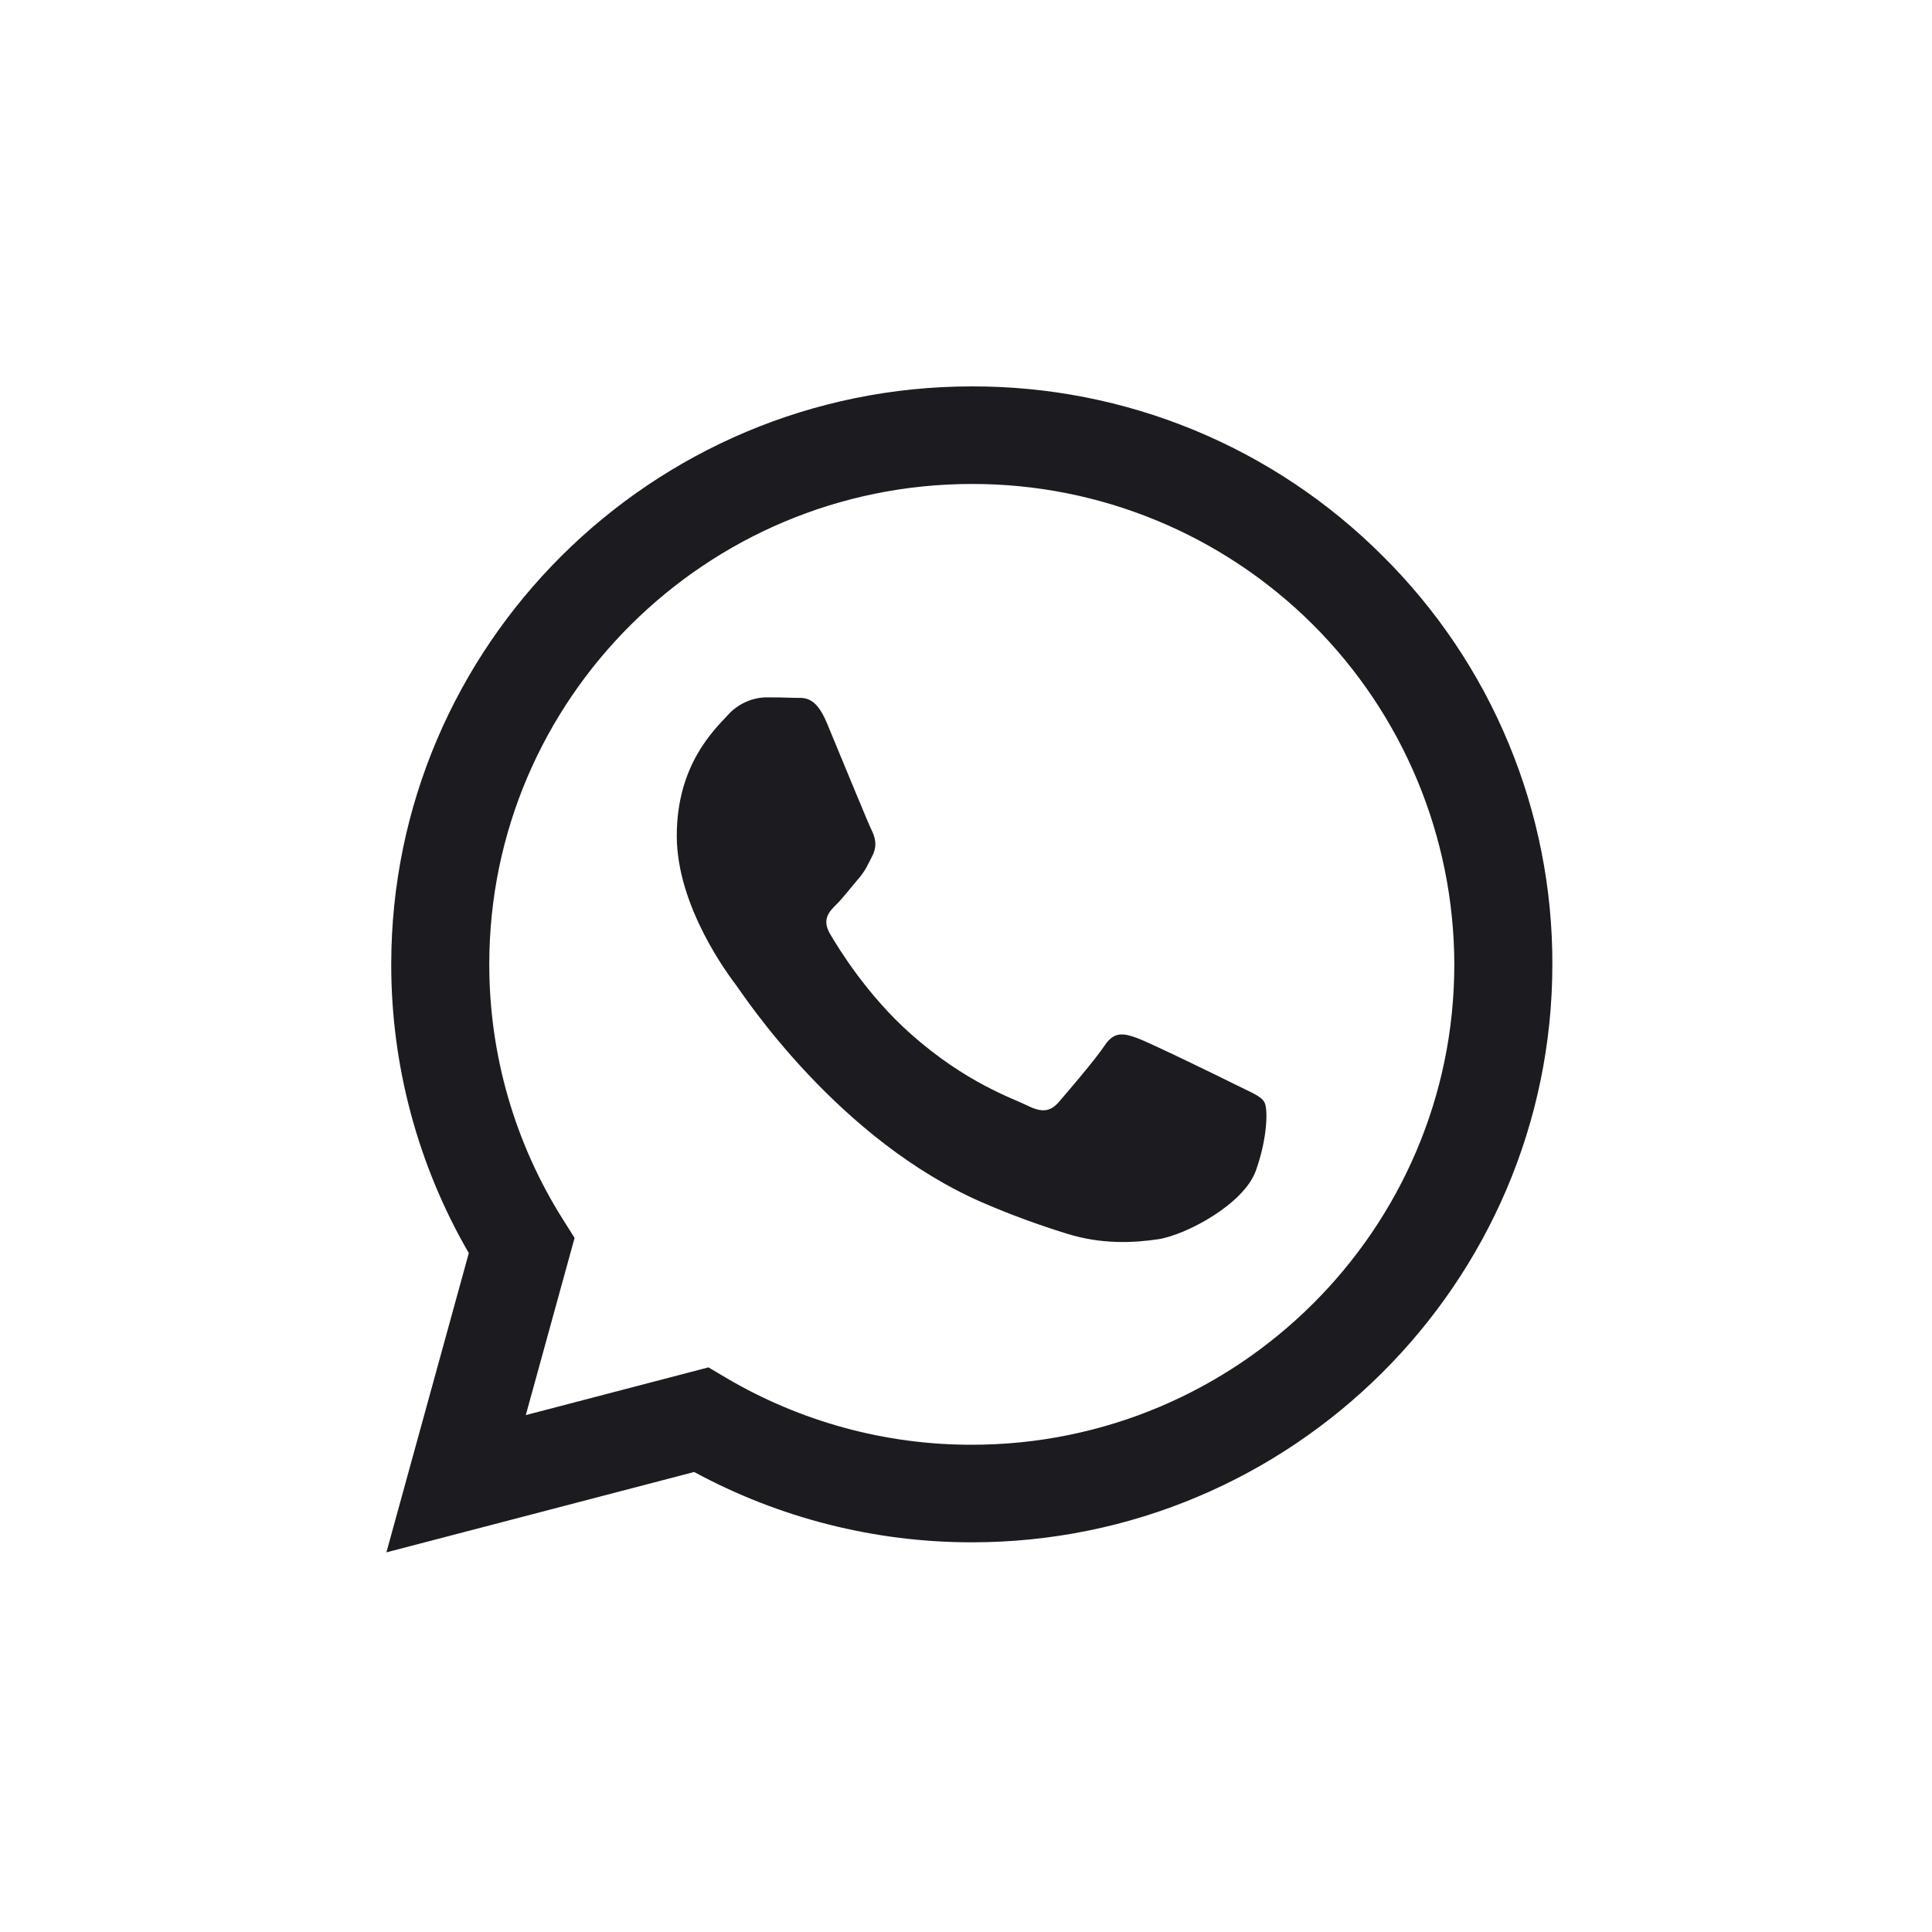 <svg width="20" height="20" viewBox="0 0 20 20" fill="none" xmlns="http://www.w3.org/2000/svg">
<mask id="mask0_402_4213" style="mask-type:alpha" maskUnits="userSpaceOnUse" x="0" y="0" width="20" height="20">
<rect width="20" height="20" fill="#D9D9D9"/>
</mask>
<g mask="url(#mask0_402_4213)">
<path fill-rule="evenodd" clip-rule="evenodd" d="M14.312 5.754C13.754 5.196 13.091 4.753 12.361 4.452C11.632 4.151 10.85 3.998 10.06 4C6.748 4 4.052 6.683 4.05 9.981C4.049 11.031 4.326 12.063 4.853 12.972L4 16.07L7.186 15.238C8.068 15.716 9.055 15.966 10.058 15.966H10.06C13.372 15.966 16.068 13.283 16.07 9.985C16.072 9.198 15.918 8.419 15.616 7.693C15.314 6.966 14.87 6.307 14.312 5.754ZM10.06 14.956H10.058C9.164 14.957 8.286 14.717 7.516 14.263L7.334 14.155L5.443 14.649L5.948 12.815L5.829 12.626C5.329 11.835 5.064 10.917 5.065 9.981C5.065 7.24 7.307 5.01 10.062 5.01C11.384 5.008 12.652 5.531 13.589 6.464C14.525 7.397 15.053 8.663 15.055 9.985C15.054 12.726 12.813 14.956 10.06 14.956ZM12.8 11.233C12.65 11.158 11.911 10.797 11.774 10.747C11.637 10.697 11.536 10.672 11.436 10.822C11.336 10.972 11.048 11.307 10.961 11.408C10.873 11.509 10.786 11.52 10.636 11.445C10.486 11.37 10.001 11.212 9.428 10.703C8.981 10.307 8.68 9.818 8.593 9.668C8.505 9.519 8.583 9.437 8.658 9.363C8.726 9.296 8.808 9.188 8.883 9.101C8.959 9.014 8.984 8.951 9.034 8.852C9.083 8.752 9.059 8.665 9.021 8.59C8.984 8.515 8.683 7.78 8.558 7.48C8.436 7.189 8.313 7.228 8.22 7.224C8.133 7.22 8.032 7.219 7.932 7.219C7.856 7.22 7.782 7.238 7.713 7.27C7.644 7.302 7.582 7.348 7.532 7.405C7.394 7.555 7.006 7.917 7.006 8.652C7.006 9.387 7.545 10.099 7.62 10.198C7.694 10.298 8.678 11.807 10.185 12.455C10.464 12.575 10.75 12.68 11.041 12.77C11.401 12.883 11.728 12.867 11.987 12.829C12.275 12.786 12.876 12.467 13.001 12.118C13.125 11.769 13.126 11.47 13.088 11.408C13.051 11.345 12.95 11.308 12.8 11.233Z" fill="#1C1B1F"/>
</g>
</svg>
